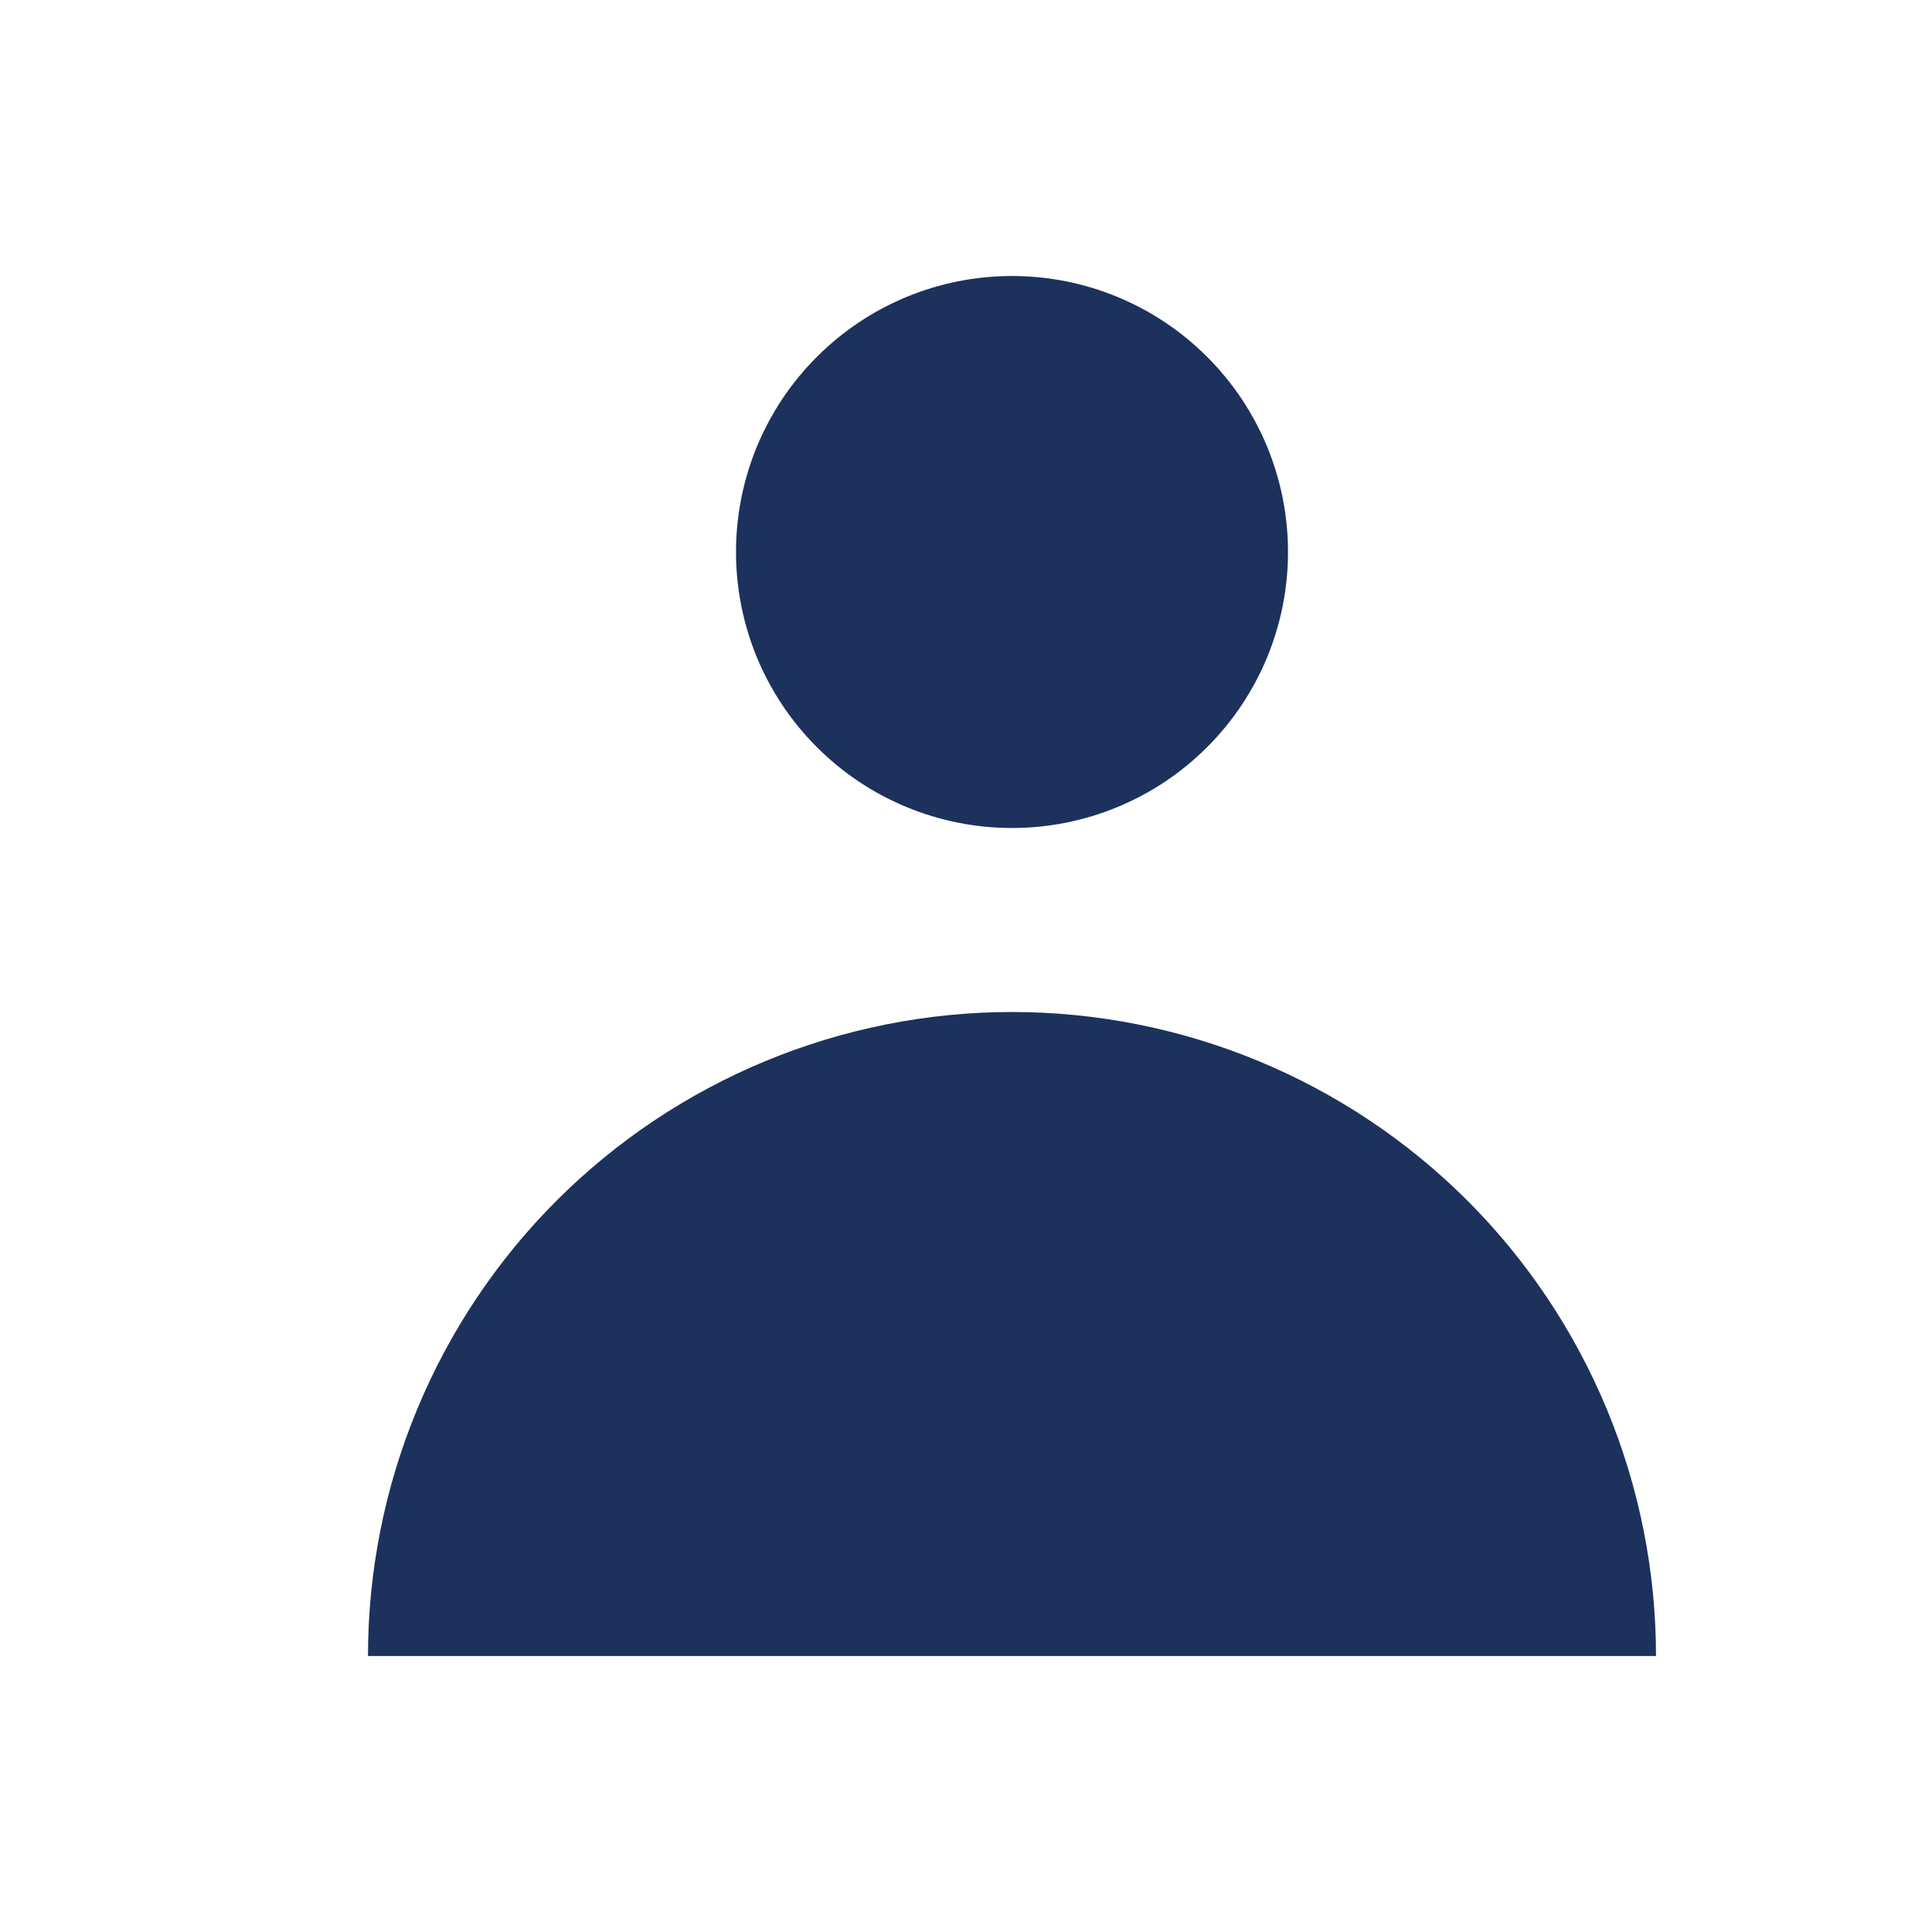 <svg width="21" height="21" viewBox="0 0 21 21" fill="none" xmlns="http://www.w3.org/2000/svg">
<path fill-rule="evenodd" clip-rule="evenodd" d="M11 9C11.796 9 12.559 8.684 13.121 8.121C13.684 7.559 14 6.796 14 6C14 5.204 13.684 4.441 13.121 3.879C12.559 3.316 11.796 3 11 3C10.204 3 9.441 3.316 8.879 3.879C8.316 4.441 8 5.204 8 6C8 6.796 8.316 7.559 8.879 8.121C9.441 8.684 10.204 9 11 9ZM4 18C4 17.081 4.181 16.171 4.533 15.321C4.885 14.472 5.4 13.7 6.05 13.05C6.7 12.4 7.472 11.885 8.321 11.533C9.171 11.181 10.081 11 11 11C11.919 11 12.829 11.181 13.679 11.533C14.528 11.885 15.3 12.4 15.95 13.05C16.6 13.7 17.115 14.472 17.467 15.321C17.819 16.171 18 17.081 18 18H4Z" fill="#1C315C"/>
</svg>
